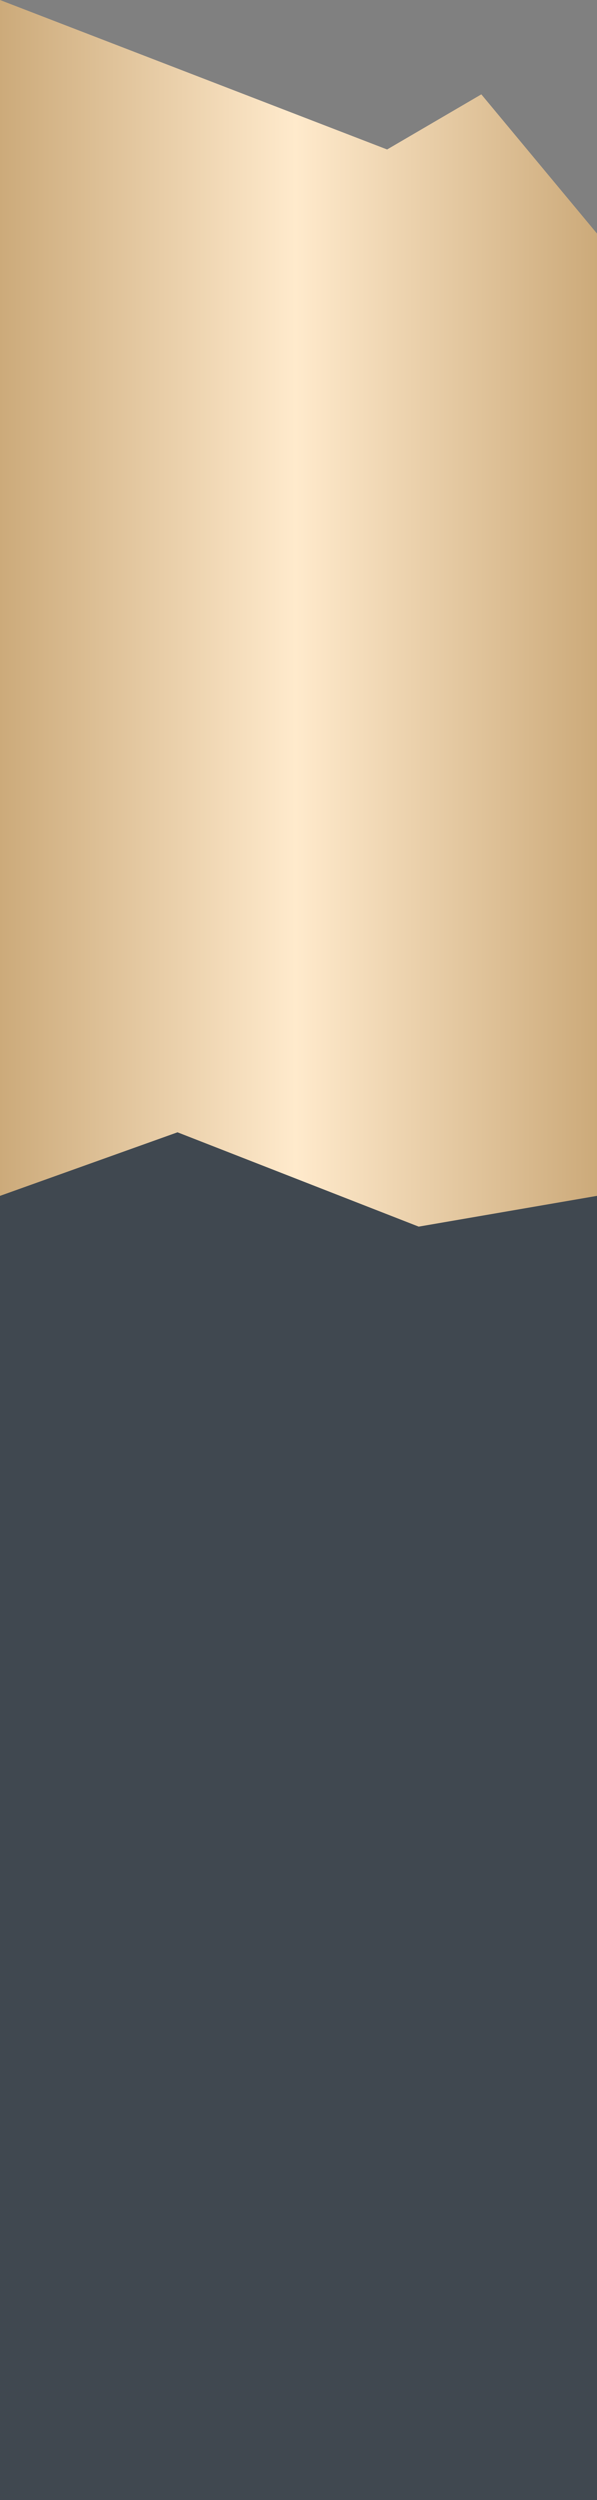 <?xml version="1.0" encoding="UTF-8"?> <svg xmlns="http://www.w3.org/2000/svg" width="320" height="1338" viewBox="0 0 320 1338" fill="none"><rect x="0" y="0" width="320" height="1338" fill="#808080" stroke="none"/> <path d="M320 125V809H160H0V157.165V0L207.5 80L258 50.5L320 125Z" fill="url(#paint0_linear_10_1732)"></path> <path d="M0 640.022L95.147 606L224.427 656.484L320 640.022V1338H0V640.022Z" fill="#404850"></path> <defs> <linearGradient id="paint0_linear_10_1732" x1="-7.91499e-07" y1="474" x2="320" y2="474" gradientUnits="userSpaceOnUse"> <stop stop-color="#CCAA7A"></stop> <stop offset="0.495" stop-color="#FFEACC"></stop> <stop offset="1" stop-color="#CCAA7A"></stop> </linearGradient> </defs> </svg> 